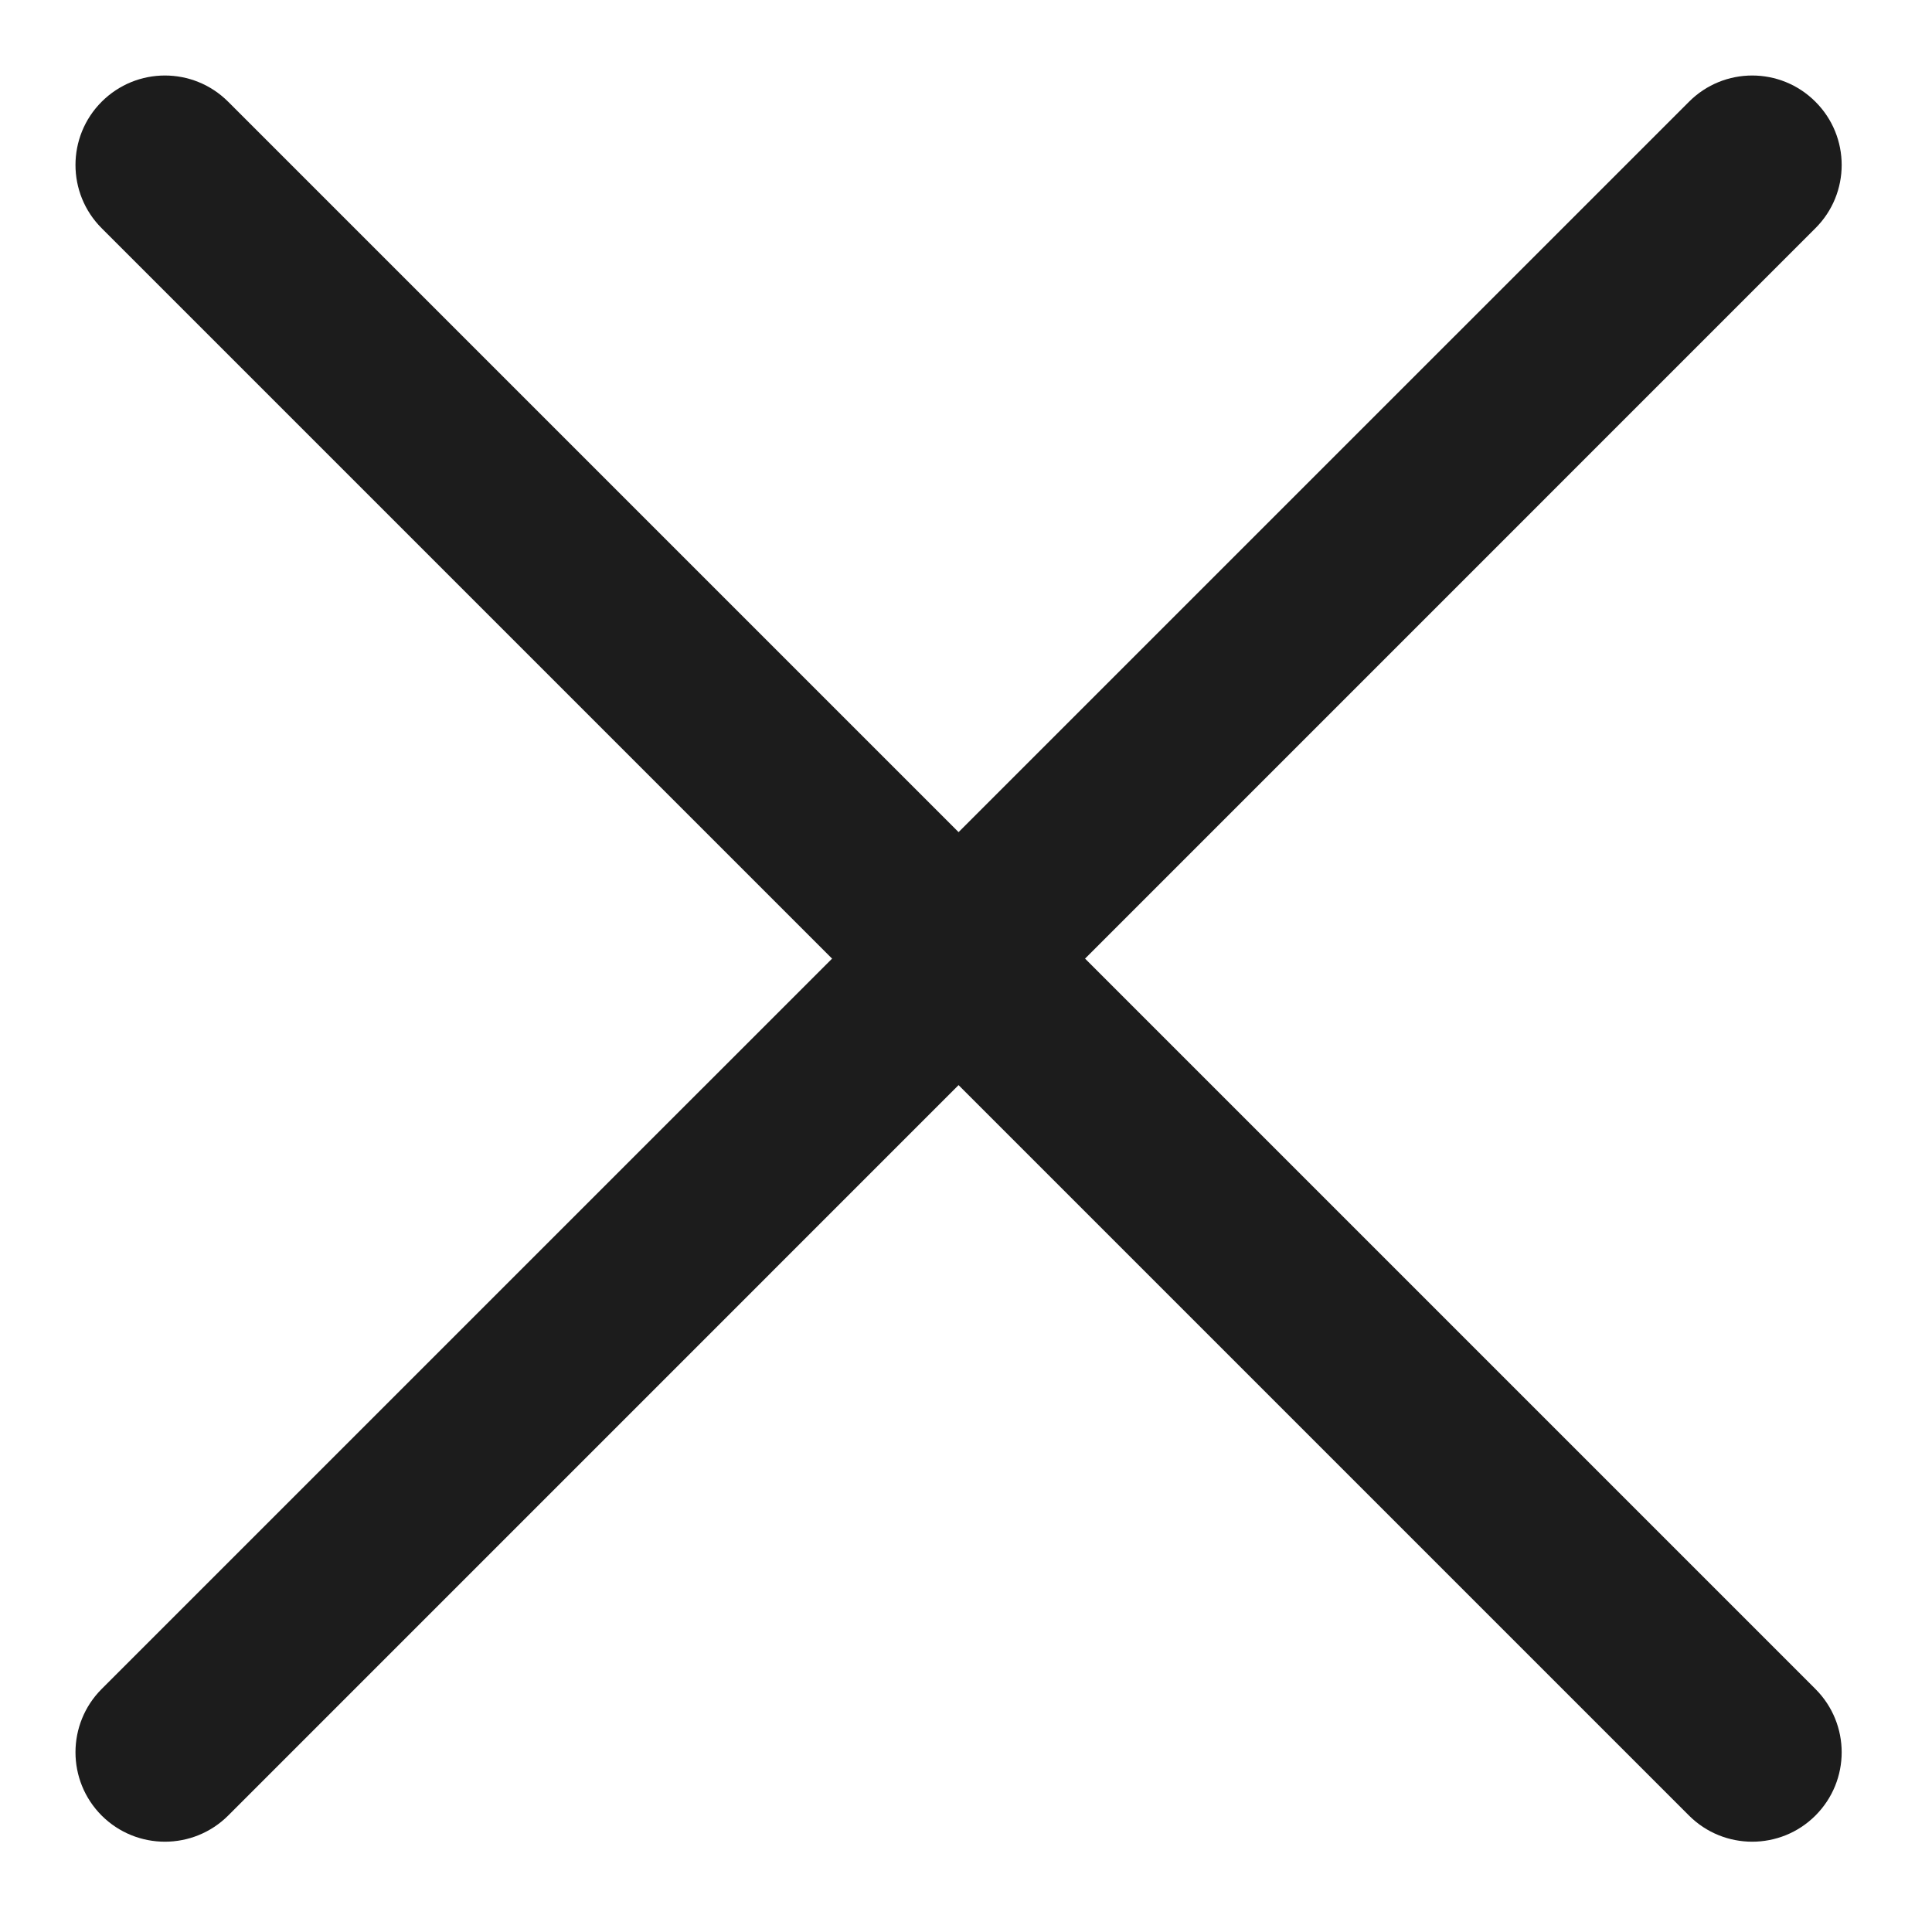 <svg width="18" height="18" viewBox="0 0 18 18" fill="none" xmlns="http://www.w3.org/2000/svg">
<path fill-rule="evenodd" clip-rule="evenodd" d="M16.914 0.948C17.24 1.273 17.24 1.801 16.914 2.126L2.126 16.915C1.8 17.24 1.273 17.24 0.947 16.915C0.622 16.589 0.622 16.062 0.947 15.736L15.736 0.948C16.061 0.622 16.589 0.622 16.914 0.948Z" fill="#1C1C1C"/>
<path fill-rule="evenodd" clip-rule="evenodd" d="M0.947 0.948C1.273 0.622 1.8 0.622 2.126 0.948L16.914 15.736C17.24 16.062 17.24 16.589 16.914 16.915C16.589 17.24 16.061 17.24 15.736 16.915L0.947 2.126C0.622 1.801 0.622 1.273 0.947 0.948Z" fill="#1C1C1C"/>
</svg>
